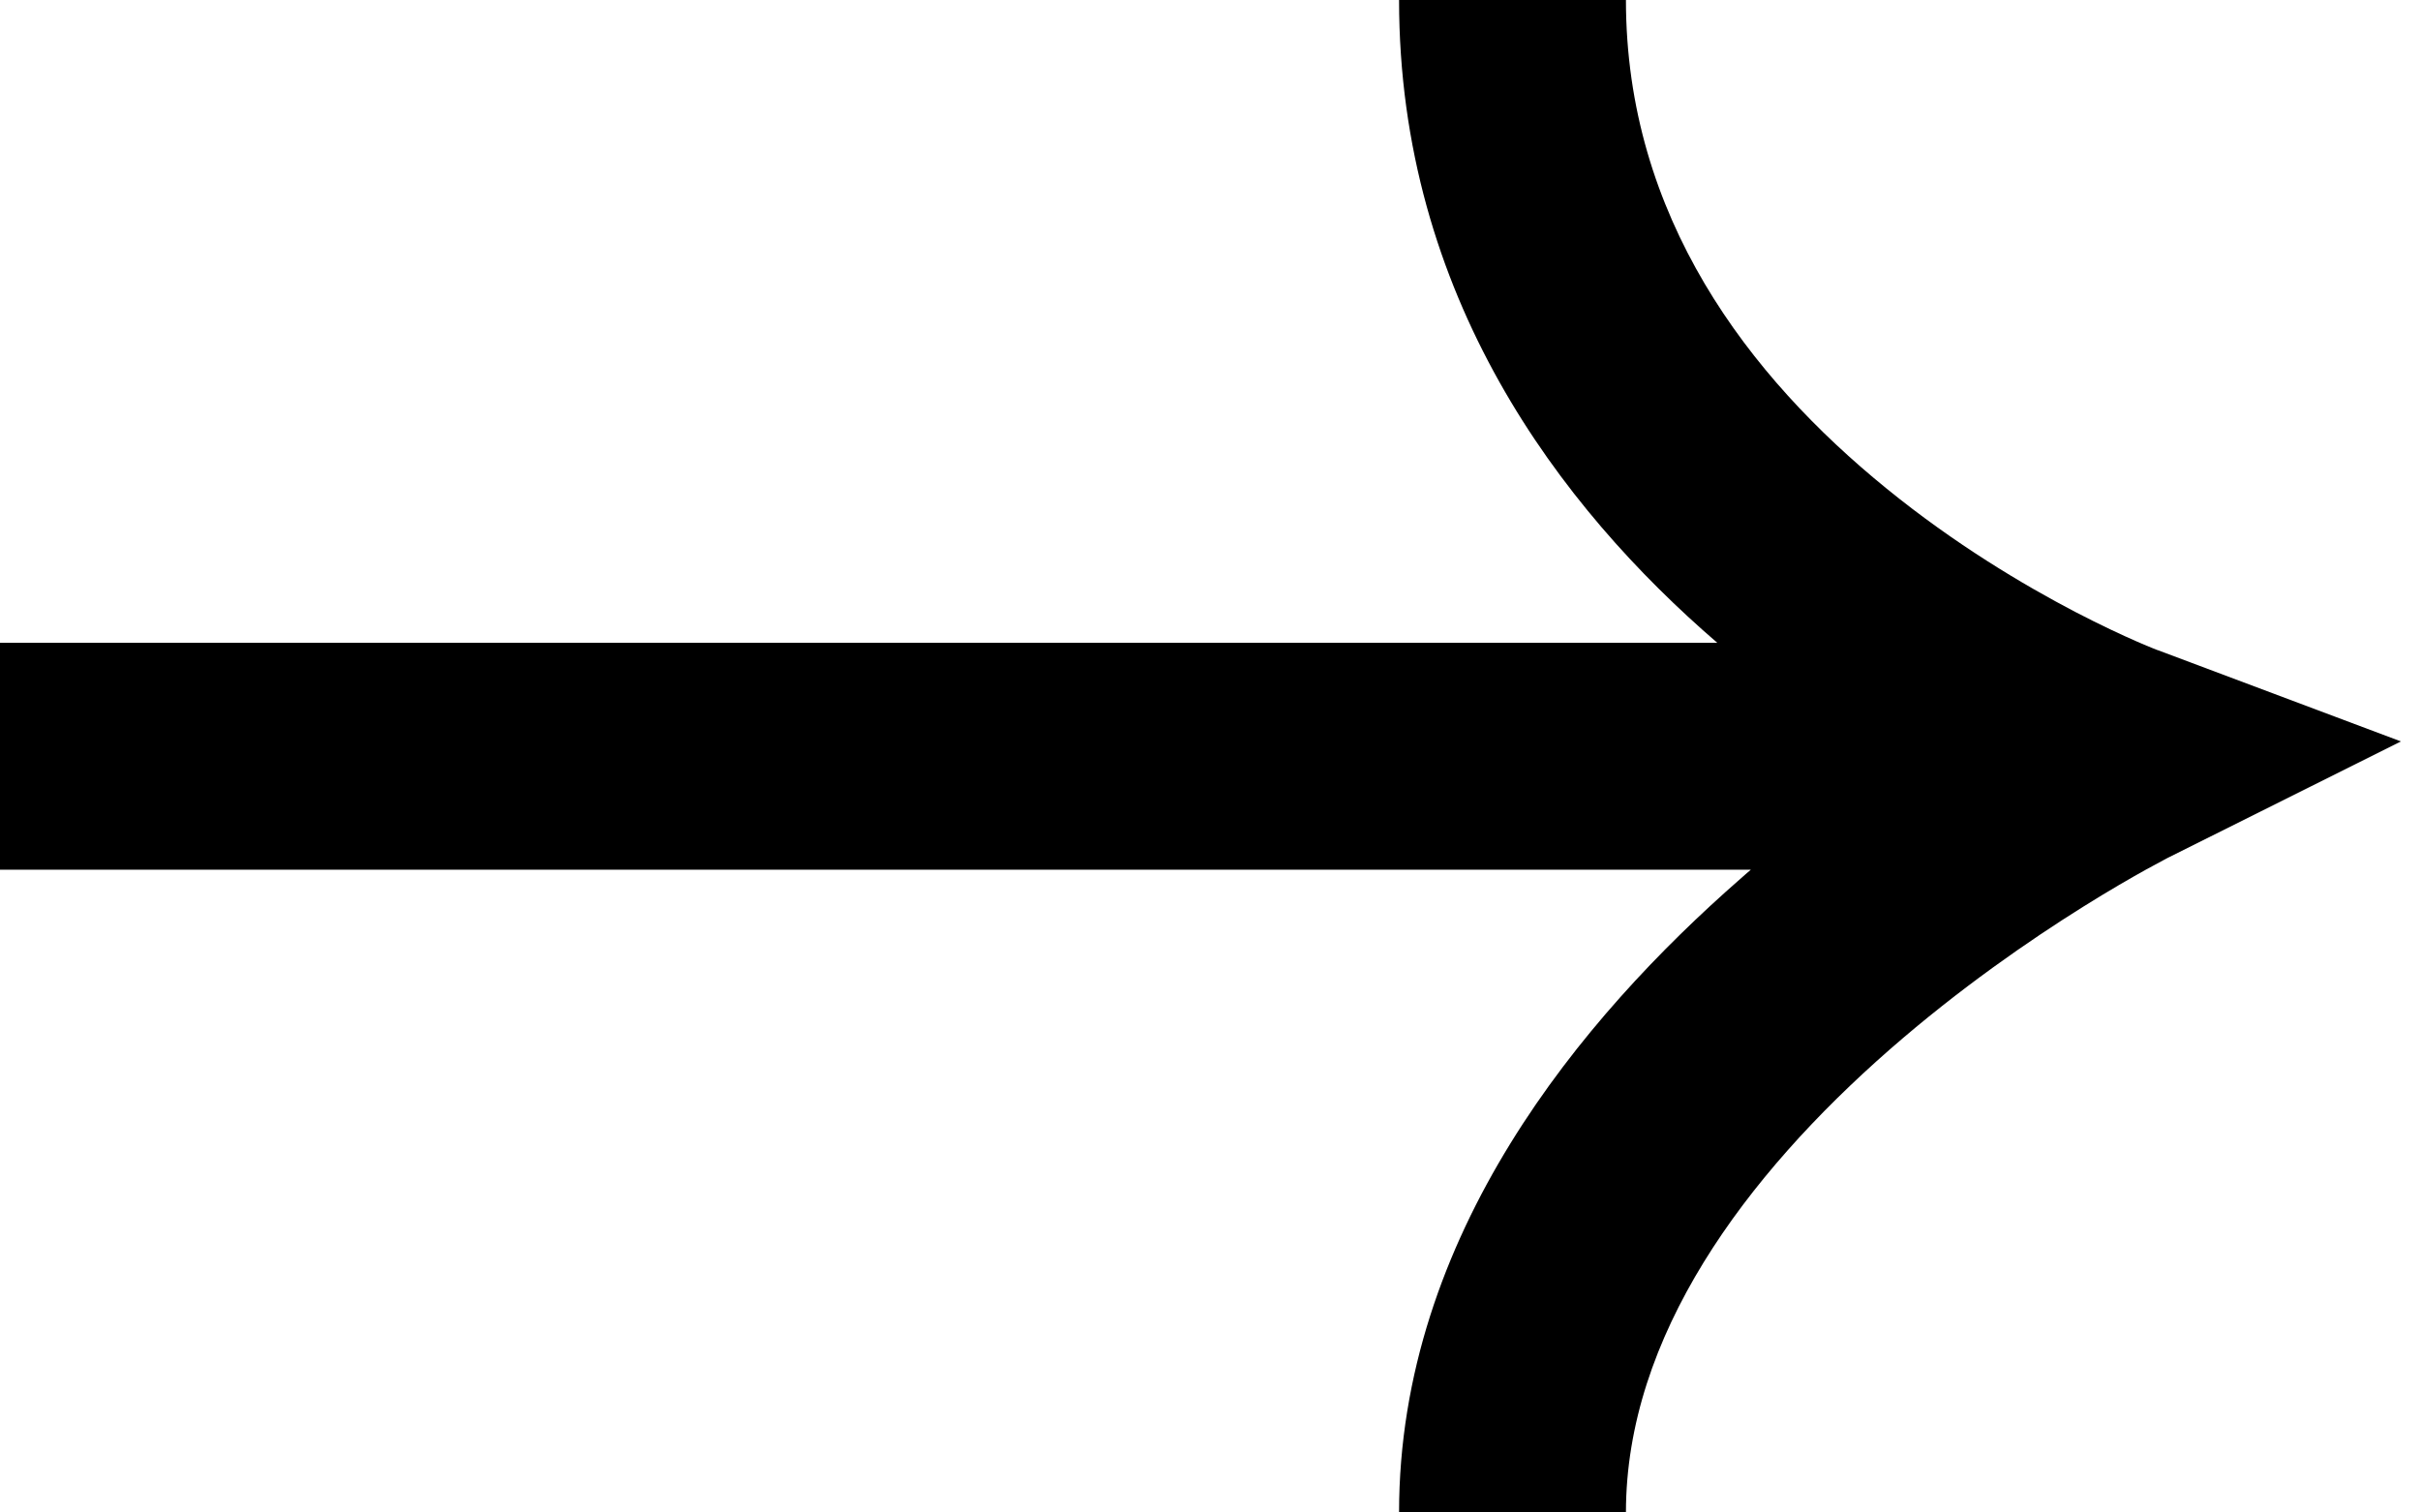 <svg width="16" height="10" viewBox="0 0 16 10" fill="none" xmlns="http://www.w3.org/2000/svg">
<path fill-rule="evenodd" clip-rule="evenodd" d="M11.354 4.25C10.315 3.355 9.25 1.958 9.25 0H10.75C10.75 1.433 11.563 2.491 12.473 3.23C12.924 3.597 13.378 3.867 13.721 4.046C13.892 4.135 14.033 4.2 14.129 4.242C14.177 4.263 14.213 4.278 14.236 4.287L14.261 4.297L14.263 4.298L14.265 4.298L15.874 4.902L14.336 5.67L14.33 5.673L14.304 5.687C14.279 5.7 14.241 5.721 14.191 5.748C14.092 5.803 13.947 5.886 13.773 5.995C13.421 6.215 12.956 6.535 12.494 6.939C11.539 7.775 10.75 8.835 10.75 10H9.25C9.25 8.165 10.461 6.725 11.506 5.811C11.529 5.79 11.553 5.77 11.576 5.75H0V4.25H11.354Z" fill="black"/>
</svg>